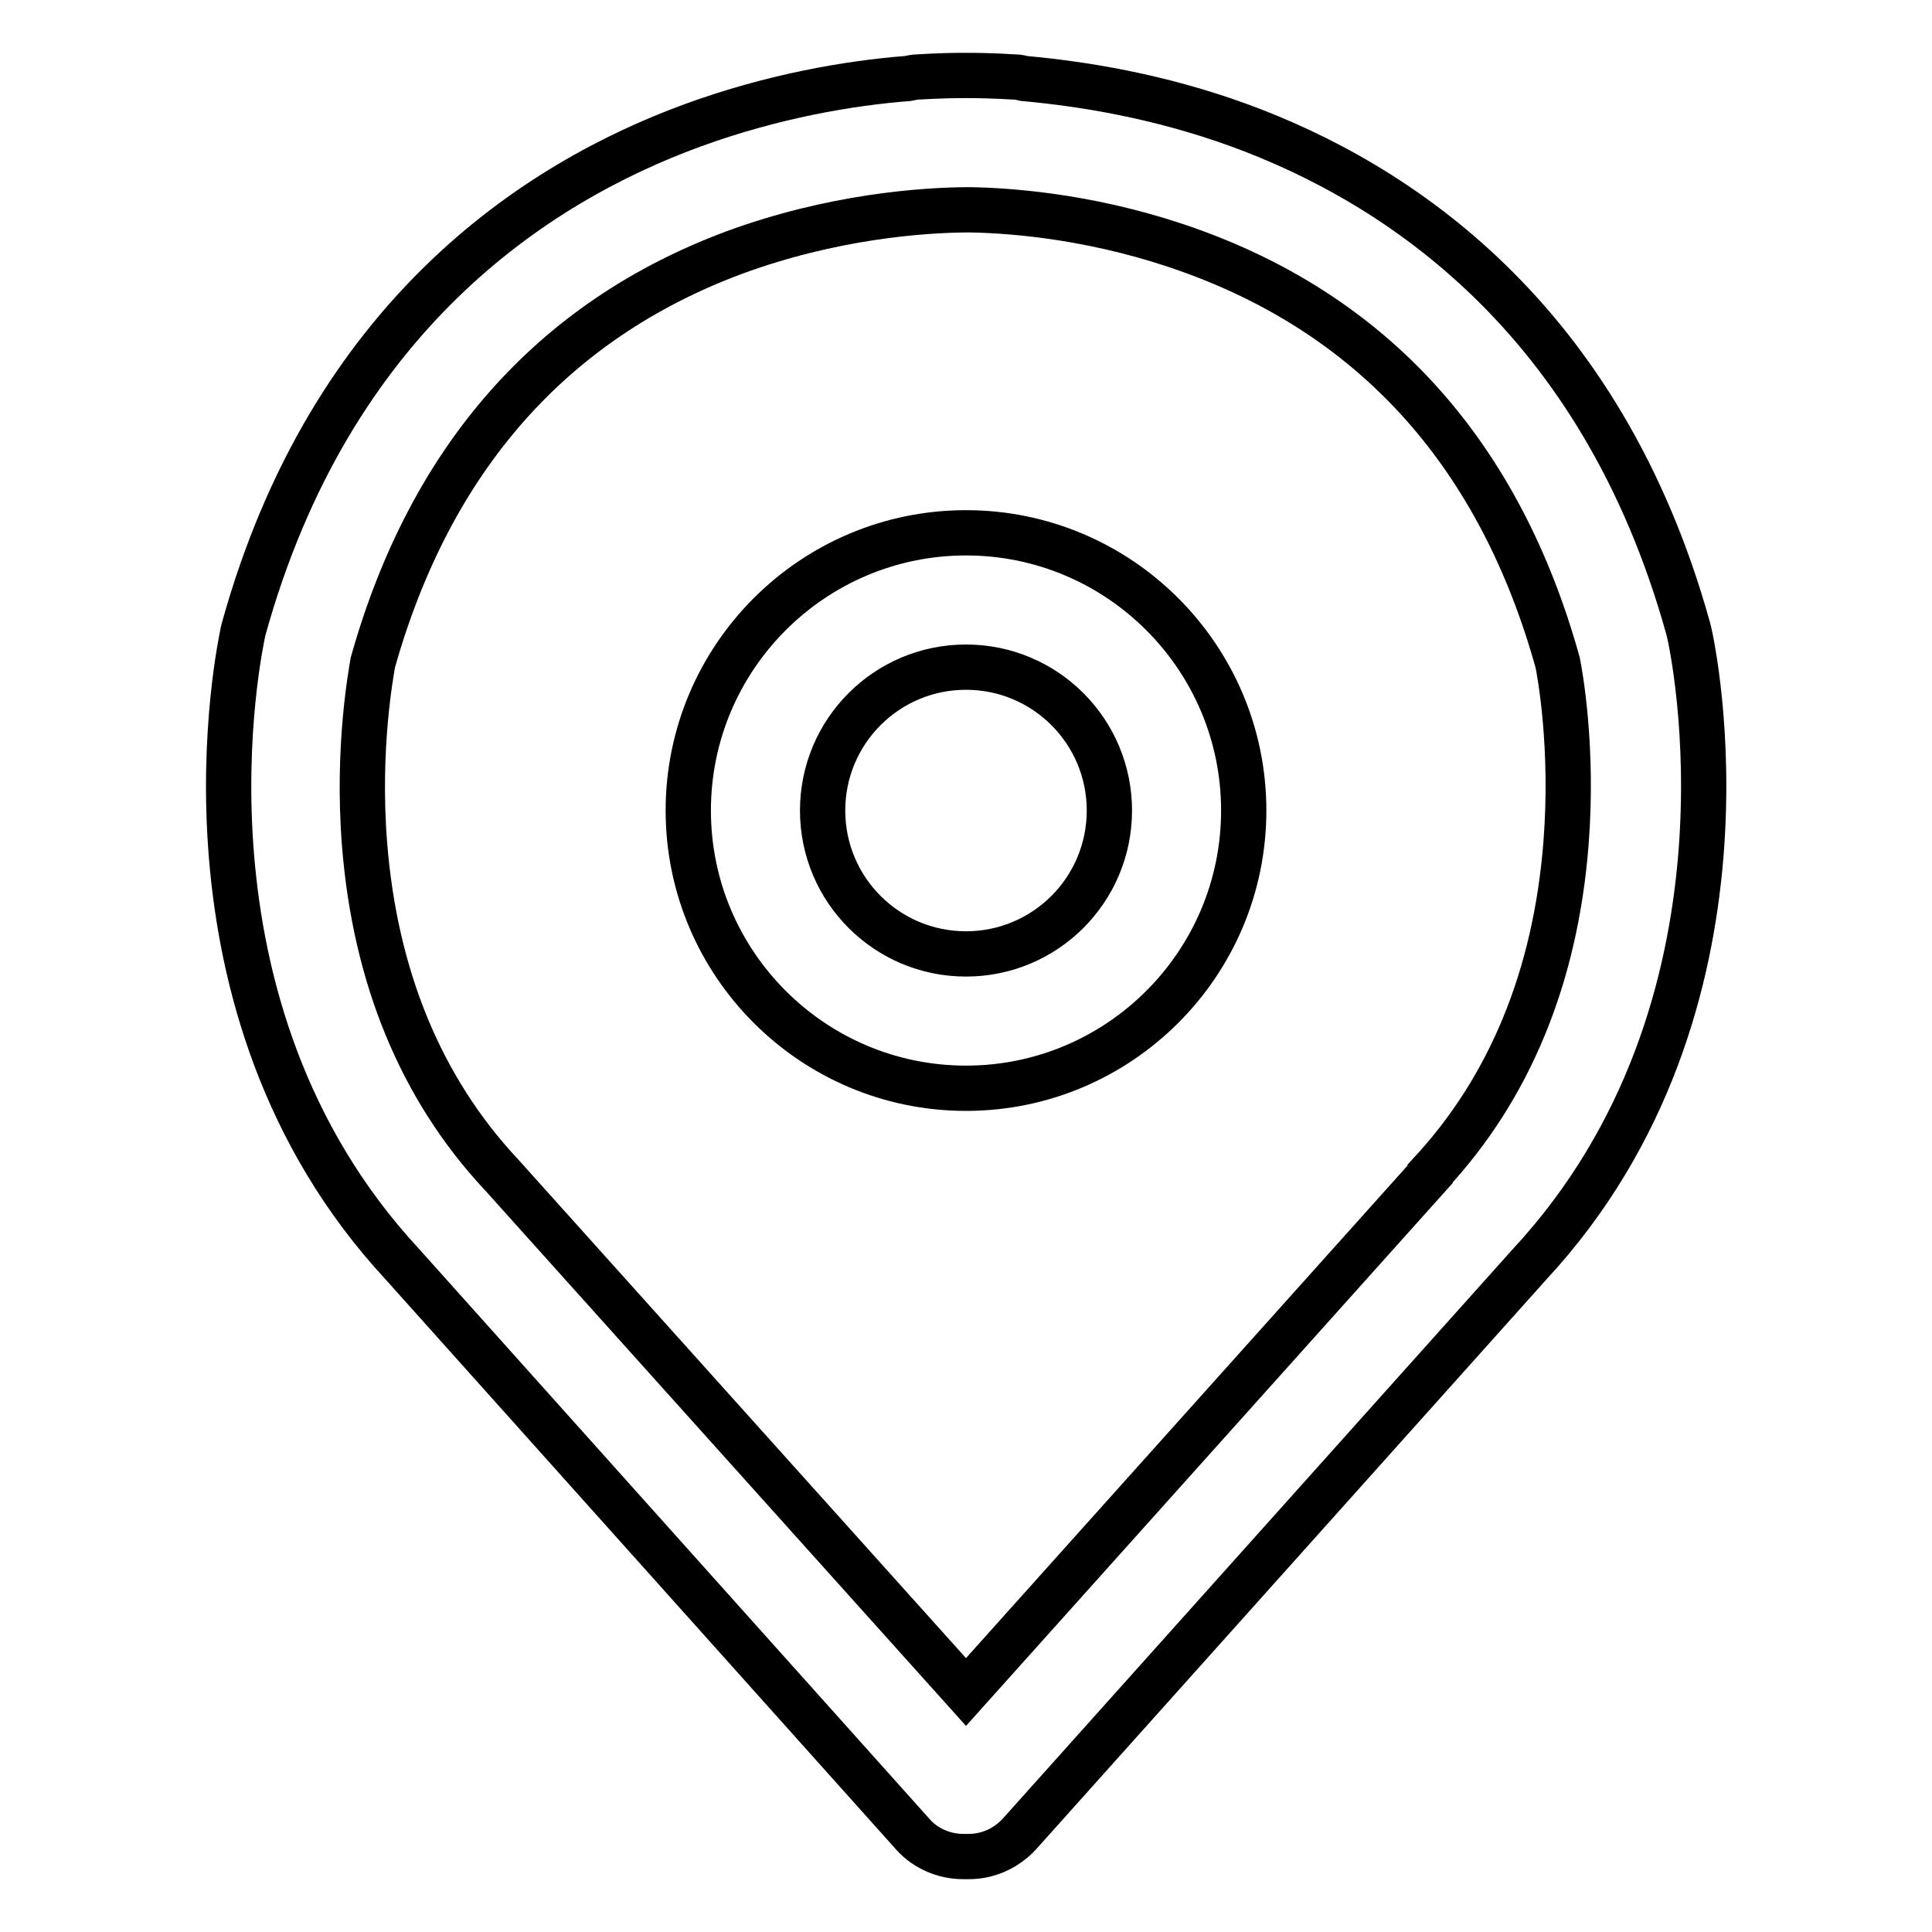 <?xml version="1.0" encoding="utf-8"?>
<!-- Svg Vector Icons : http://www.onlinewebfonts.com/icon -->
<!DOCTYPE svg PUBLIC "-//W3C//DTD SVG 1.1//EN" "http://www.w3.org/Graphics/SVG/1.1/DTD/svg11.dtd">
<svg version="1.1" xmlns="http://www.w3.org/2000/svg" xmlns:xlink="http://www.w3.org/1999/xlink" x="0px" y="0px" viewBox="0 0 256 256" enable-background="new 0 0 256 256" xml:space="preserve">
<g> <path stroke-width="6" fill-opacity="0" stroke="#000000"  d="M121,243.1c1.7,1.9,4.2,2.9,6.6,2.9c0.1,0,0.2,0,0.4,0c0.1,0,0.2,0,0.4,0c2.4,0,4.8-1,6.6-2.9l67.7-75.6 c31.8-34.3,21.6-81.8,21.1-83.8l-0.1-0.4c-11.5-41.4-38.7-59.1-59.5-66.7c-10.7-3.9-20.8-5.5-28.5-6.2c-0.4-0.1-0.8-0.2-1.3-0.2 c-0.3,0-2.6-0.2-6.4-0.2c-3.8,0-6.1,0.2-6.4,0.2c-0.4,0-0.8,0.1-1.3,0.2c-7.7,0.6-17.8,2.3-28.5,6.2c-20.8,7.6-48,25.3-59.5,66.7 l-0.1,0.4c-0.4,2-10.7,49.5,21.1,83.8L121,243.1z M49.4,87.8c7.6-27,23.7-45.3,47.8-54.3c13-4.8,25.1-5.7,31.3-5.7 c6.3,0.1,17.4,1.1,29.5,5.5c24.5,8.9,40.8,27.2,48.4,54.5c0.3,1.5,2.1,11.3,1.1,24c-1.4,17.7-7.5,32.4-18,43.7l0,0.1L128,224.2 l-61.6-68.6l-0.1-0.1c-10.5-11.3-16.6-26-18-43.7C47.3,99,49.2,89.1,49.4,87.8z M128,144.2c20.3,0,36.8-16.5,36.8-36.8 S148.3,70.6,128,70.6c-20.3,0-36.8,16.5-36.8,36.8S107.7,144.2,128,144.2z M128,88.4c10.5,0,19,8.5,19,19c0,10.5-8.5,19-19,19 c-10.5,0-19-8.5-19-19C109,96.9,117.5,88.4,128,88.4z"/></g>
</svg>